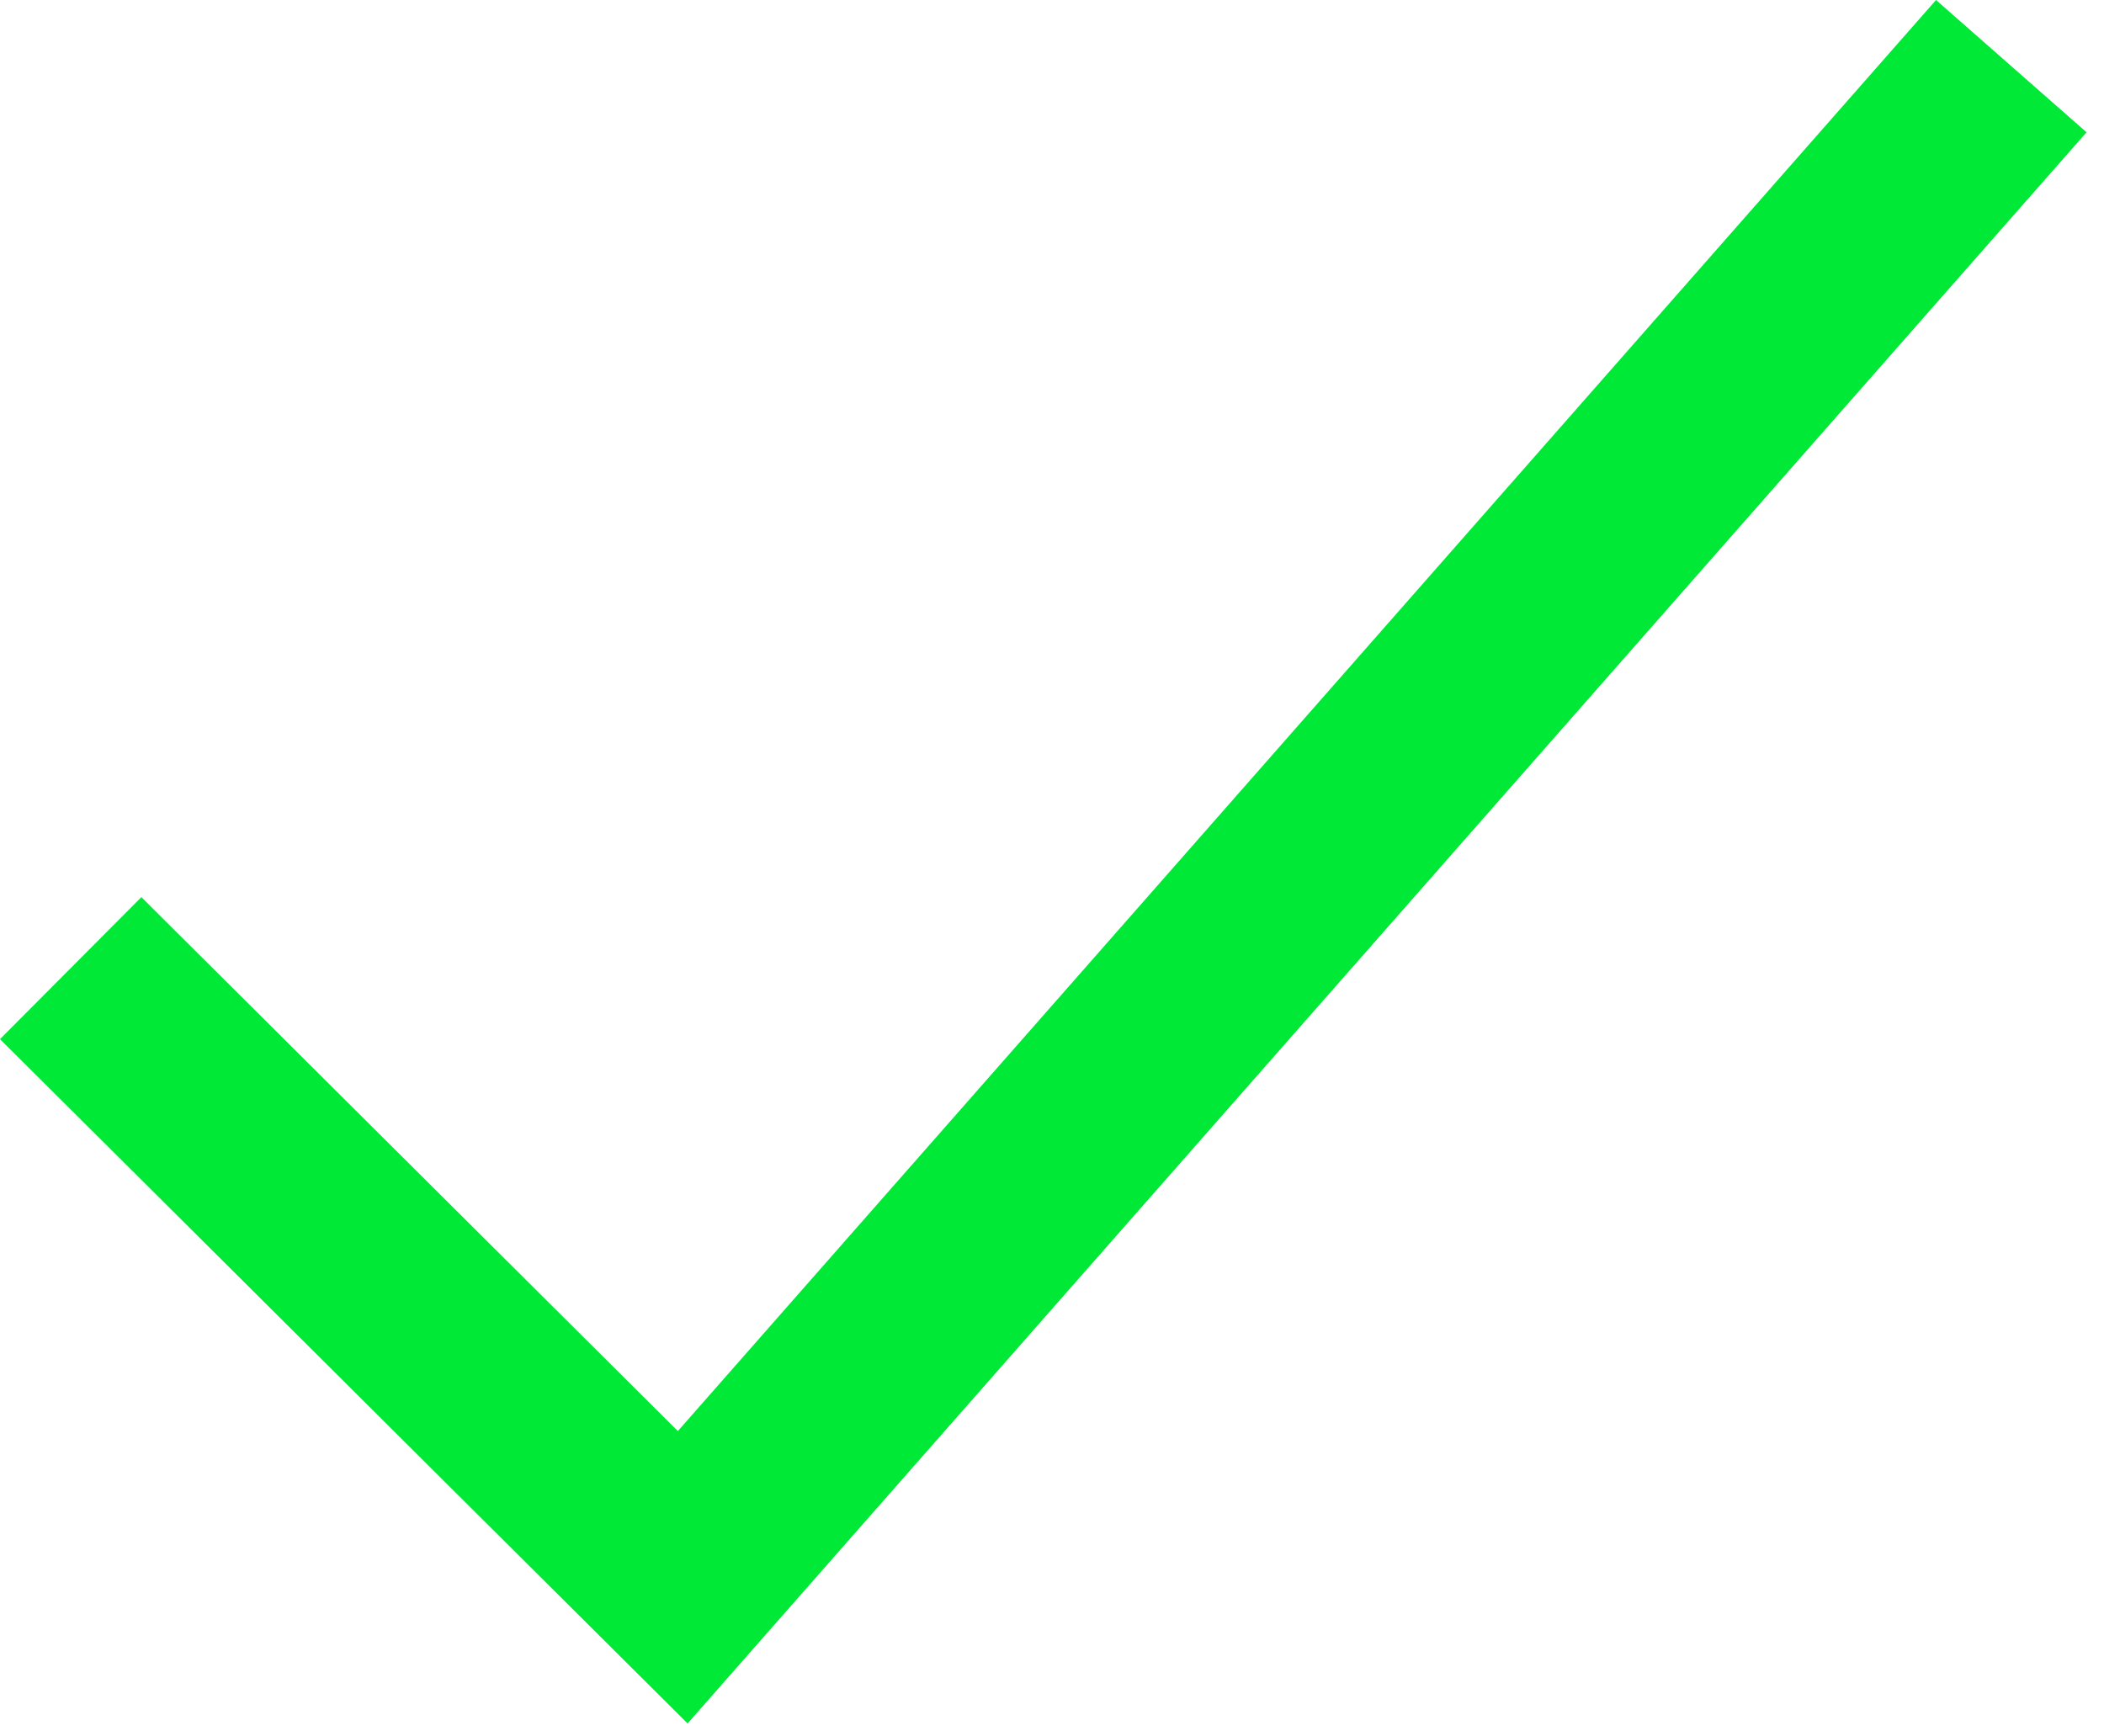 <?xml version="1.0" encoding="UTF-8"?> <svg xmlns="http://www.w3.org/2000/svg" width="63" height="52" viewBox="0 0 63 52" fill="none"><path d="M58.243 4.234L20.443 47.234L4.243 31.109" stroke="#00E936" stroke-width="6" stroke-miterlimit="10" stroke-linecap="square"></path></svg> 